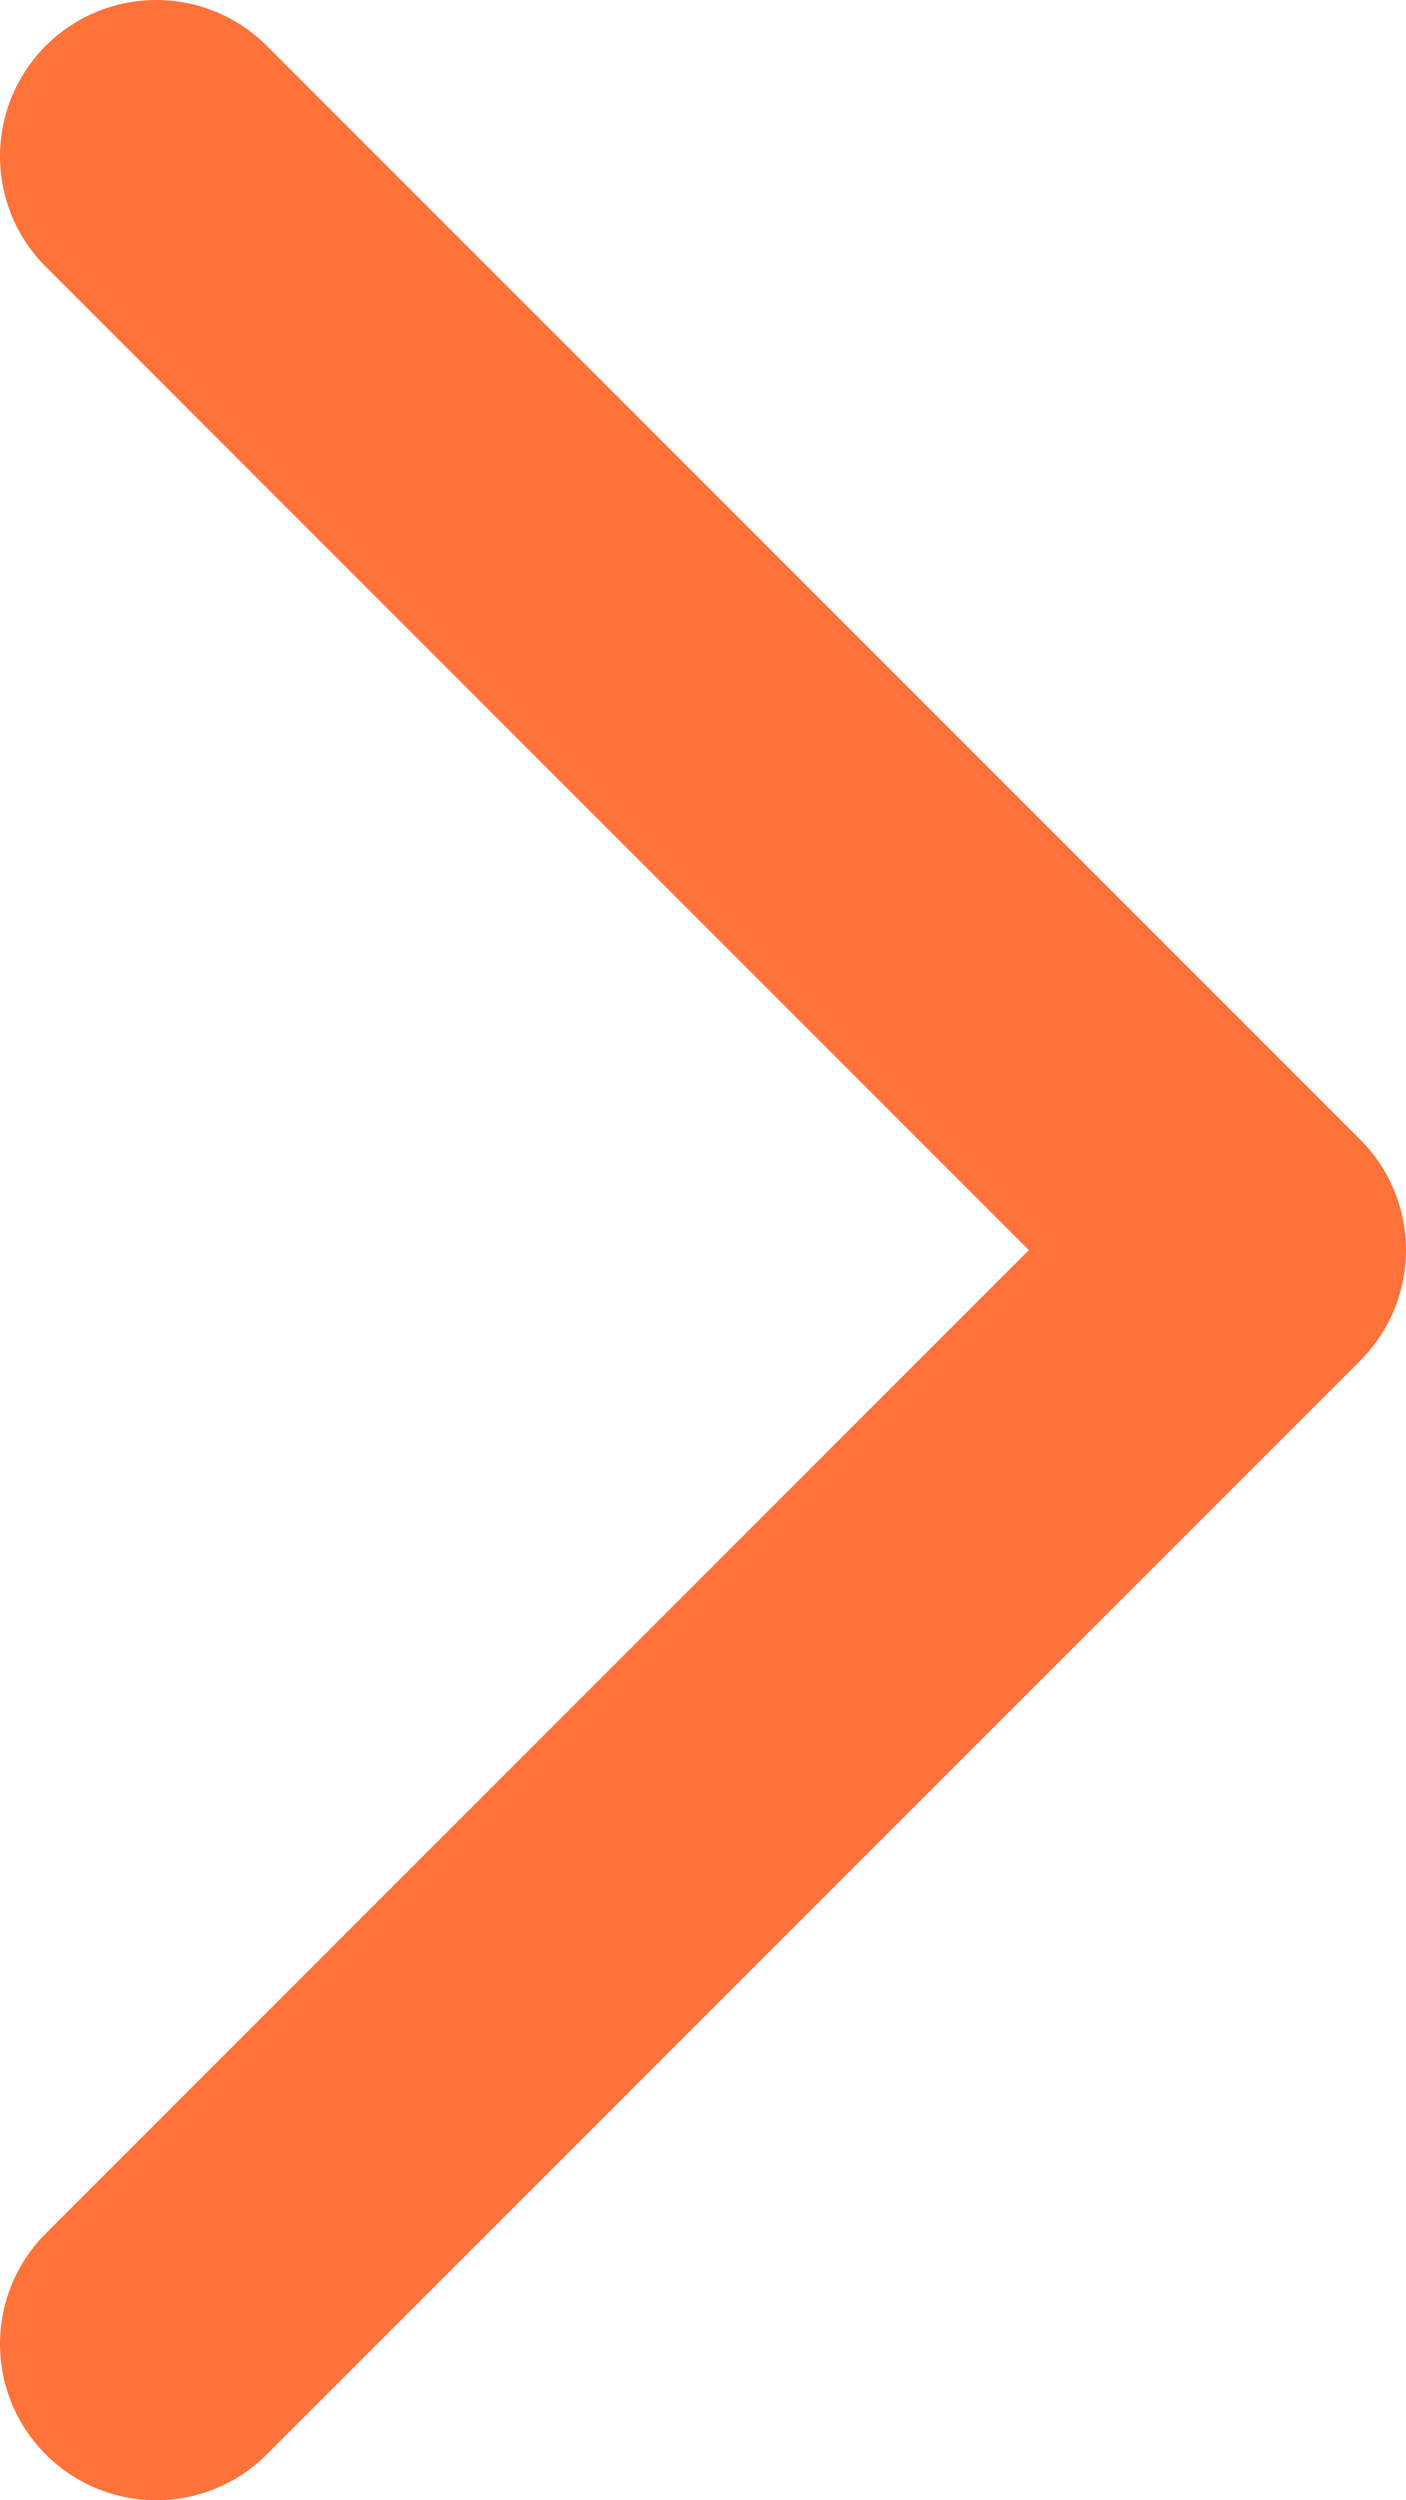 <?xml version="1.0" encoding="UTF-8"?> <svg xmlns="http://www.w3.org/2000/svg" width="9" height="16" viewBox="0 0 9 16" fill="none"> <path d="M1 1L8 8L1 15" stroke="#FF7239" stroke-width="2" stroke-linecap="round" stroke-linejoin="round"></path> </svg> 